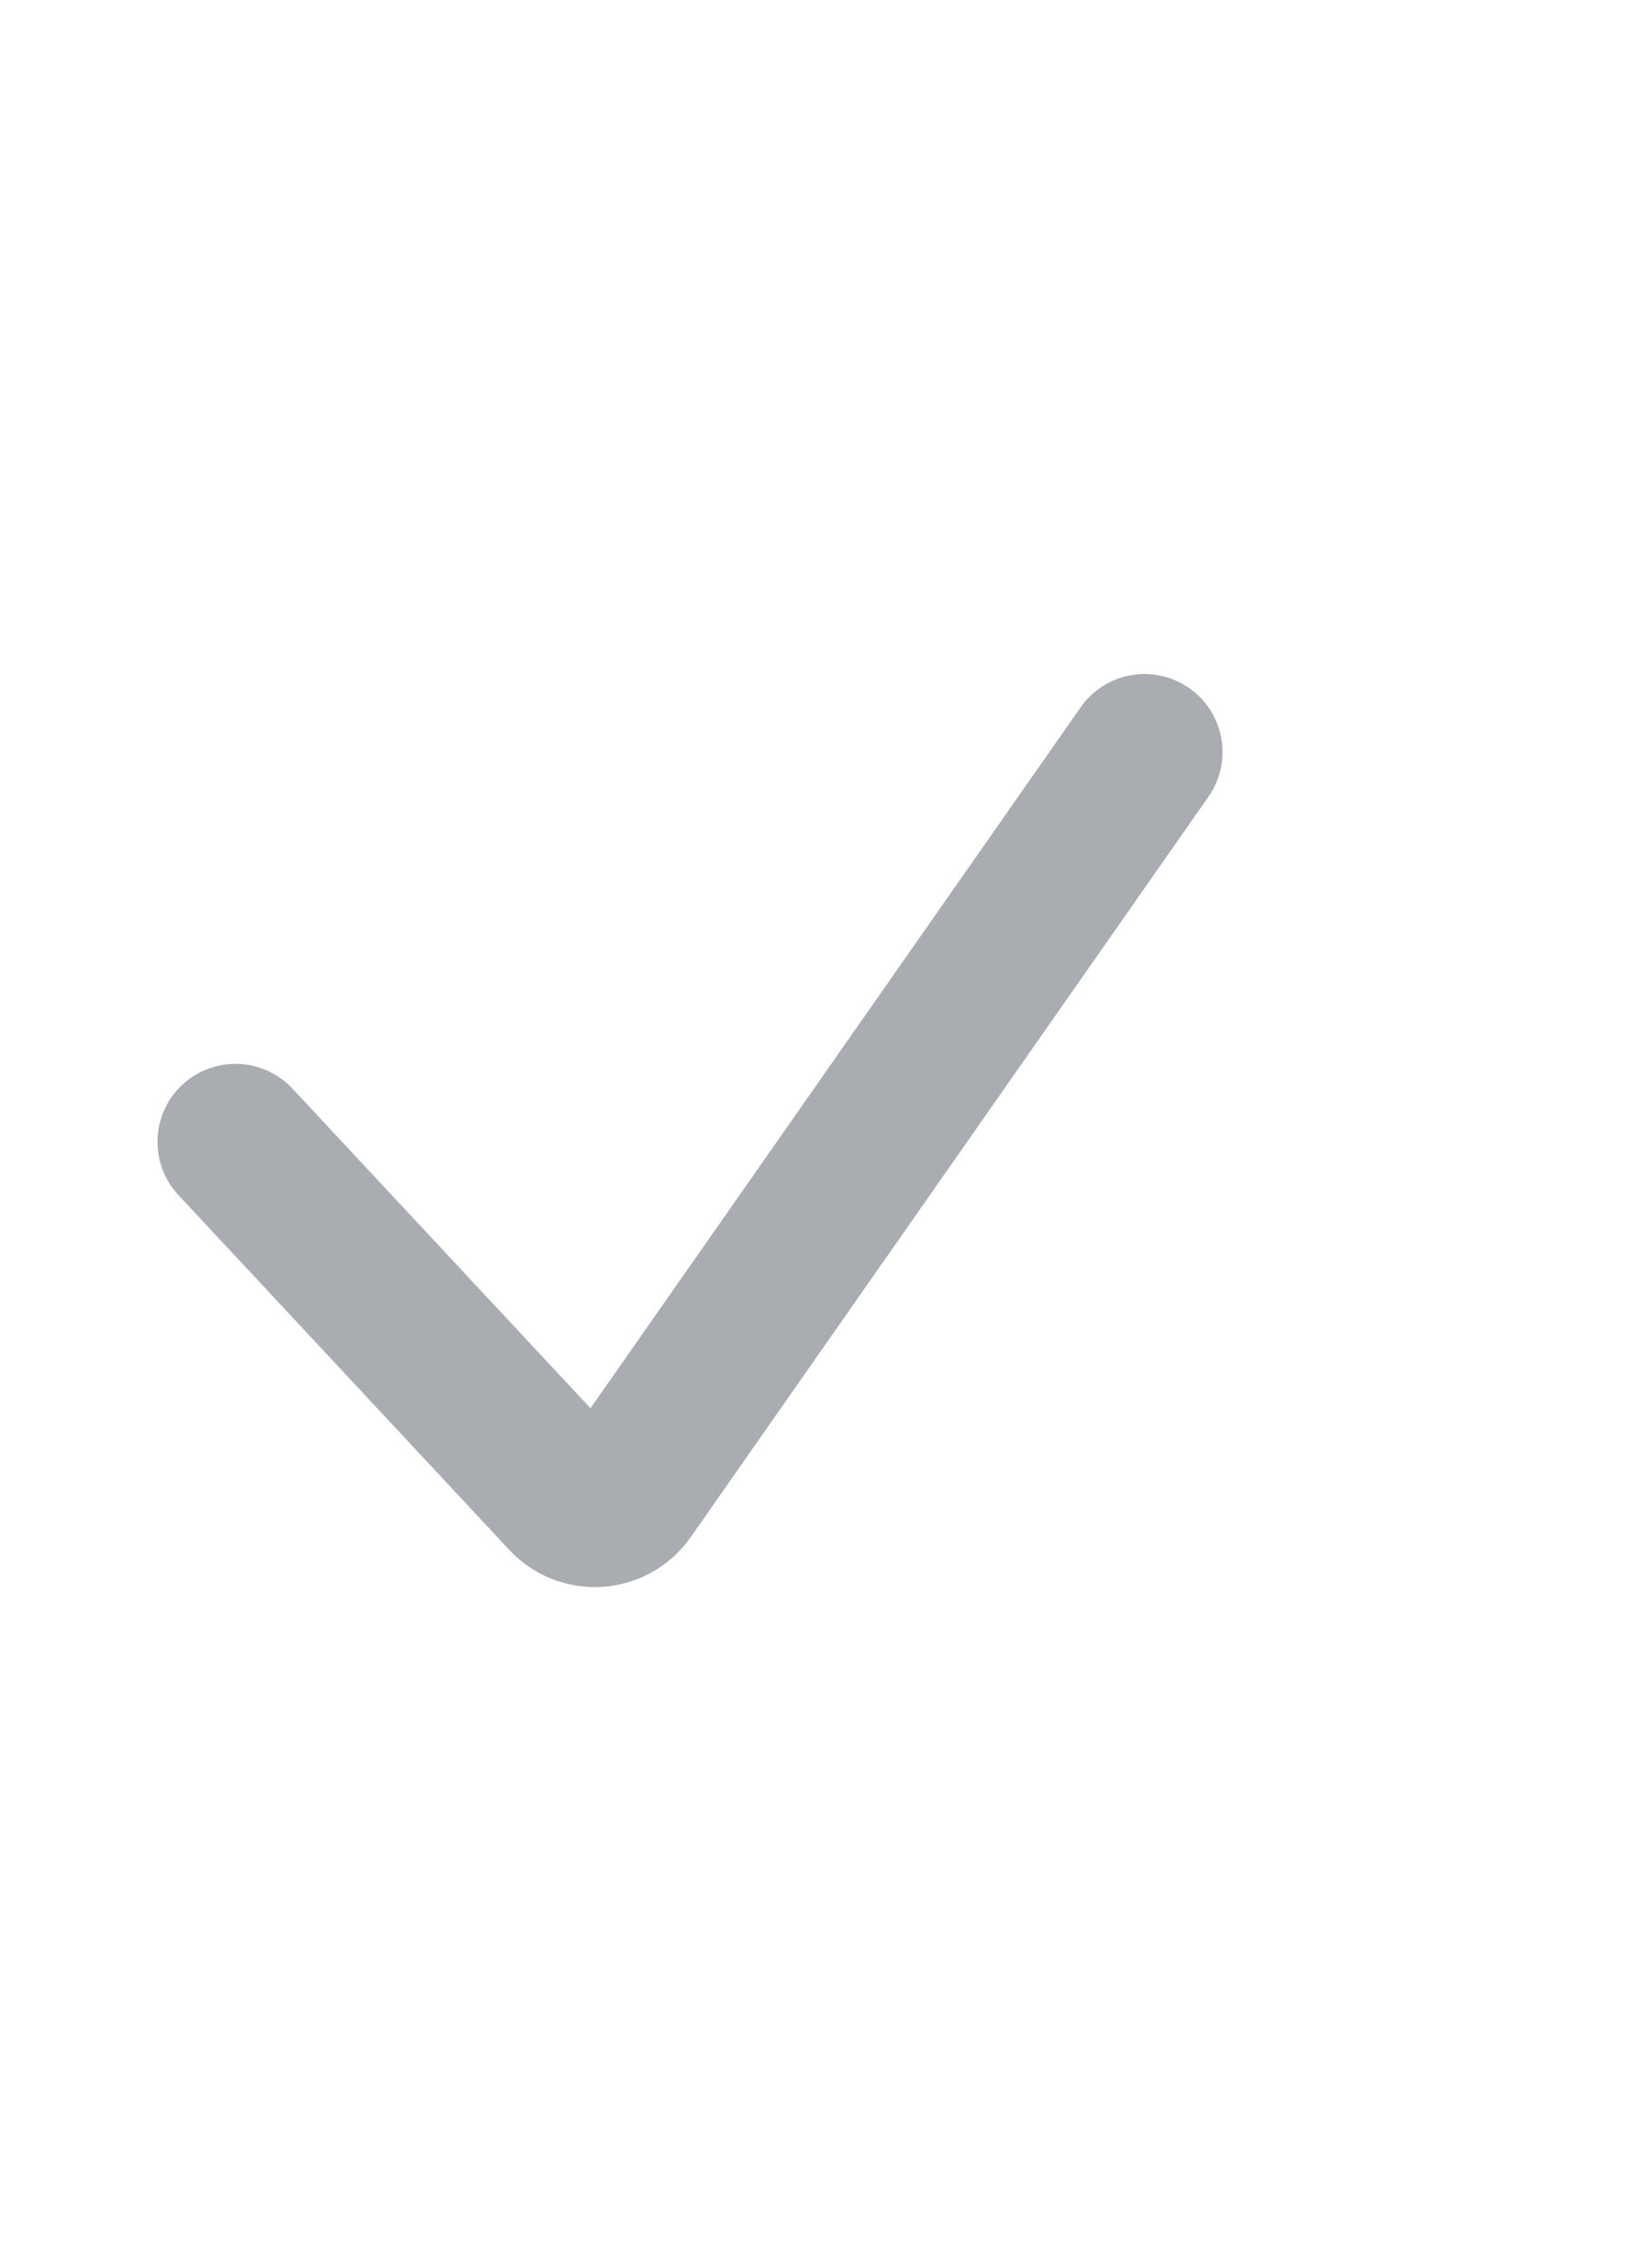 <?xml version="1.0" encoding="utf-8"?>
<svg xmlns="http://www.w3.org/2000/svg" fill="none" height="100%" overflow="visible" preserveAspectRatio="none" style="display: block;" viewBox="0 0 8 11" width="100%">
<g id="Checkmark">
<path d="M1.143 5.539L2.749 7.26C2.831 7.348 2.974 7.338 3.043 7.239L5.556 3.648" id="Vector 4" stroke="#626970" stroke-linecap="round" stroke-opacity="0.55" stroke-width="0.757"/>
</g>
</svg>